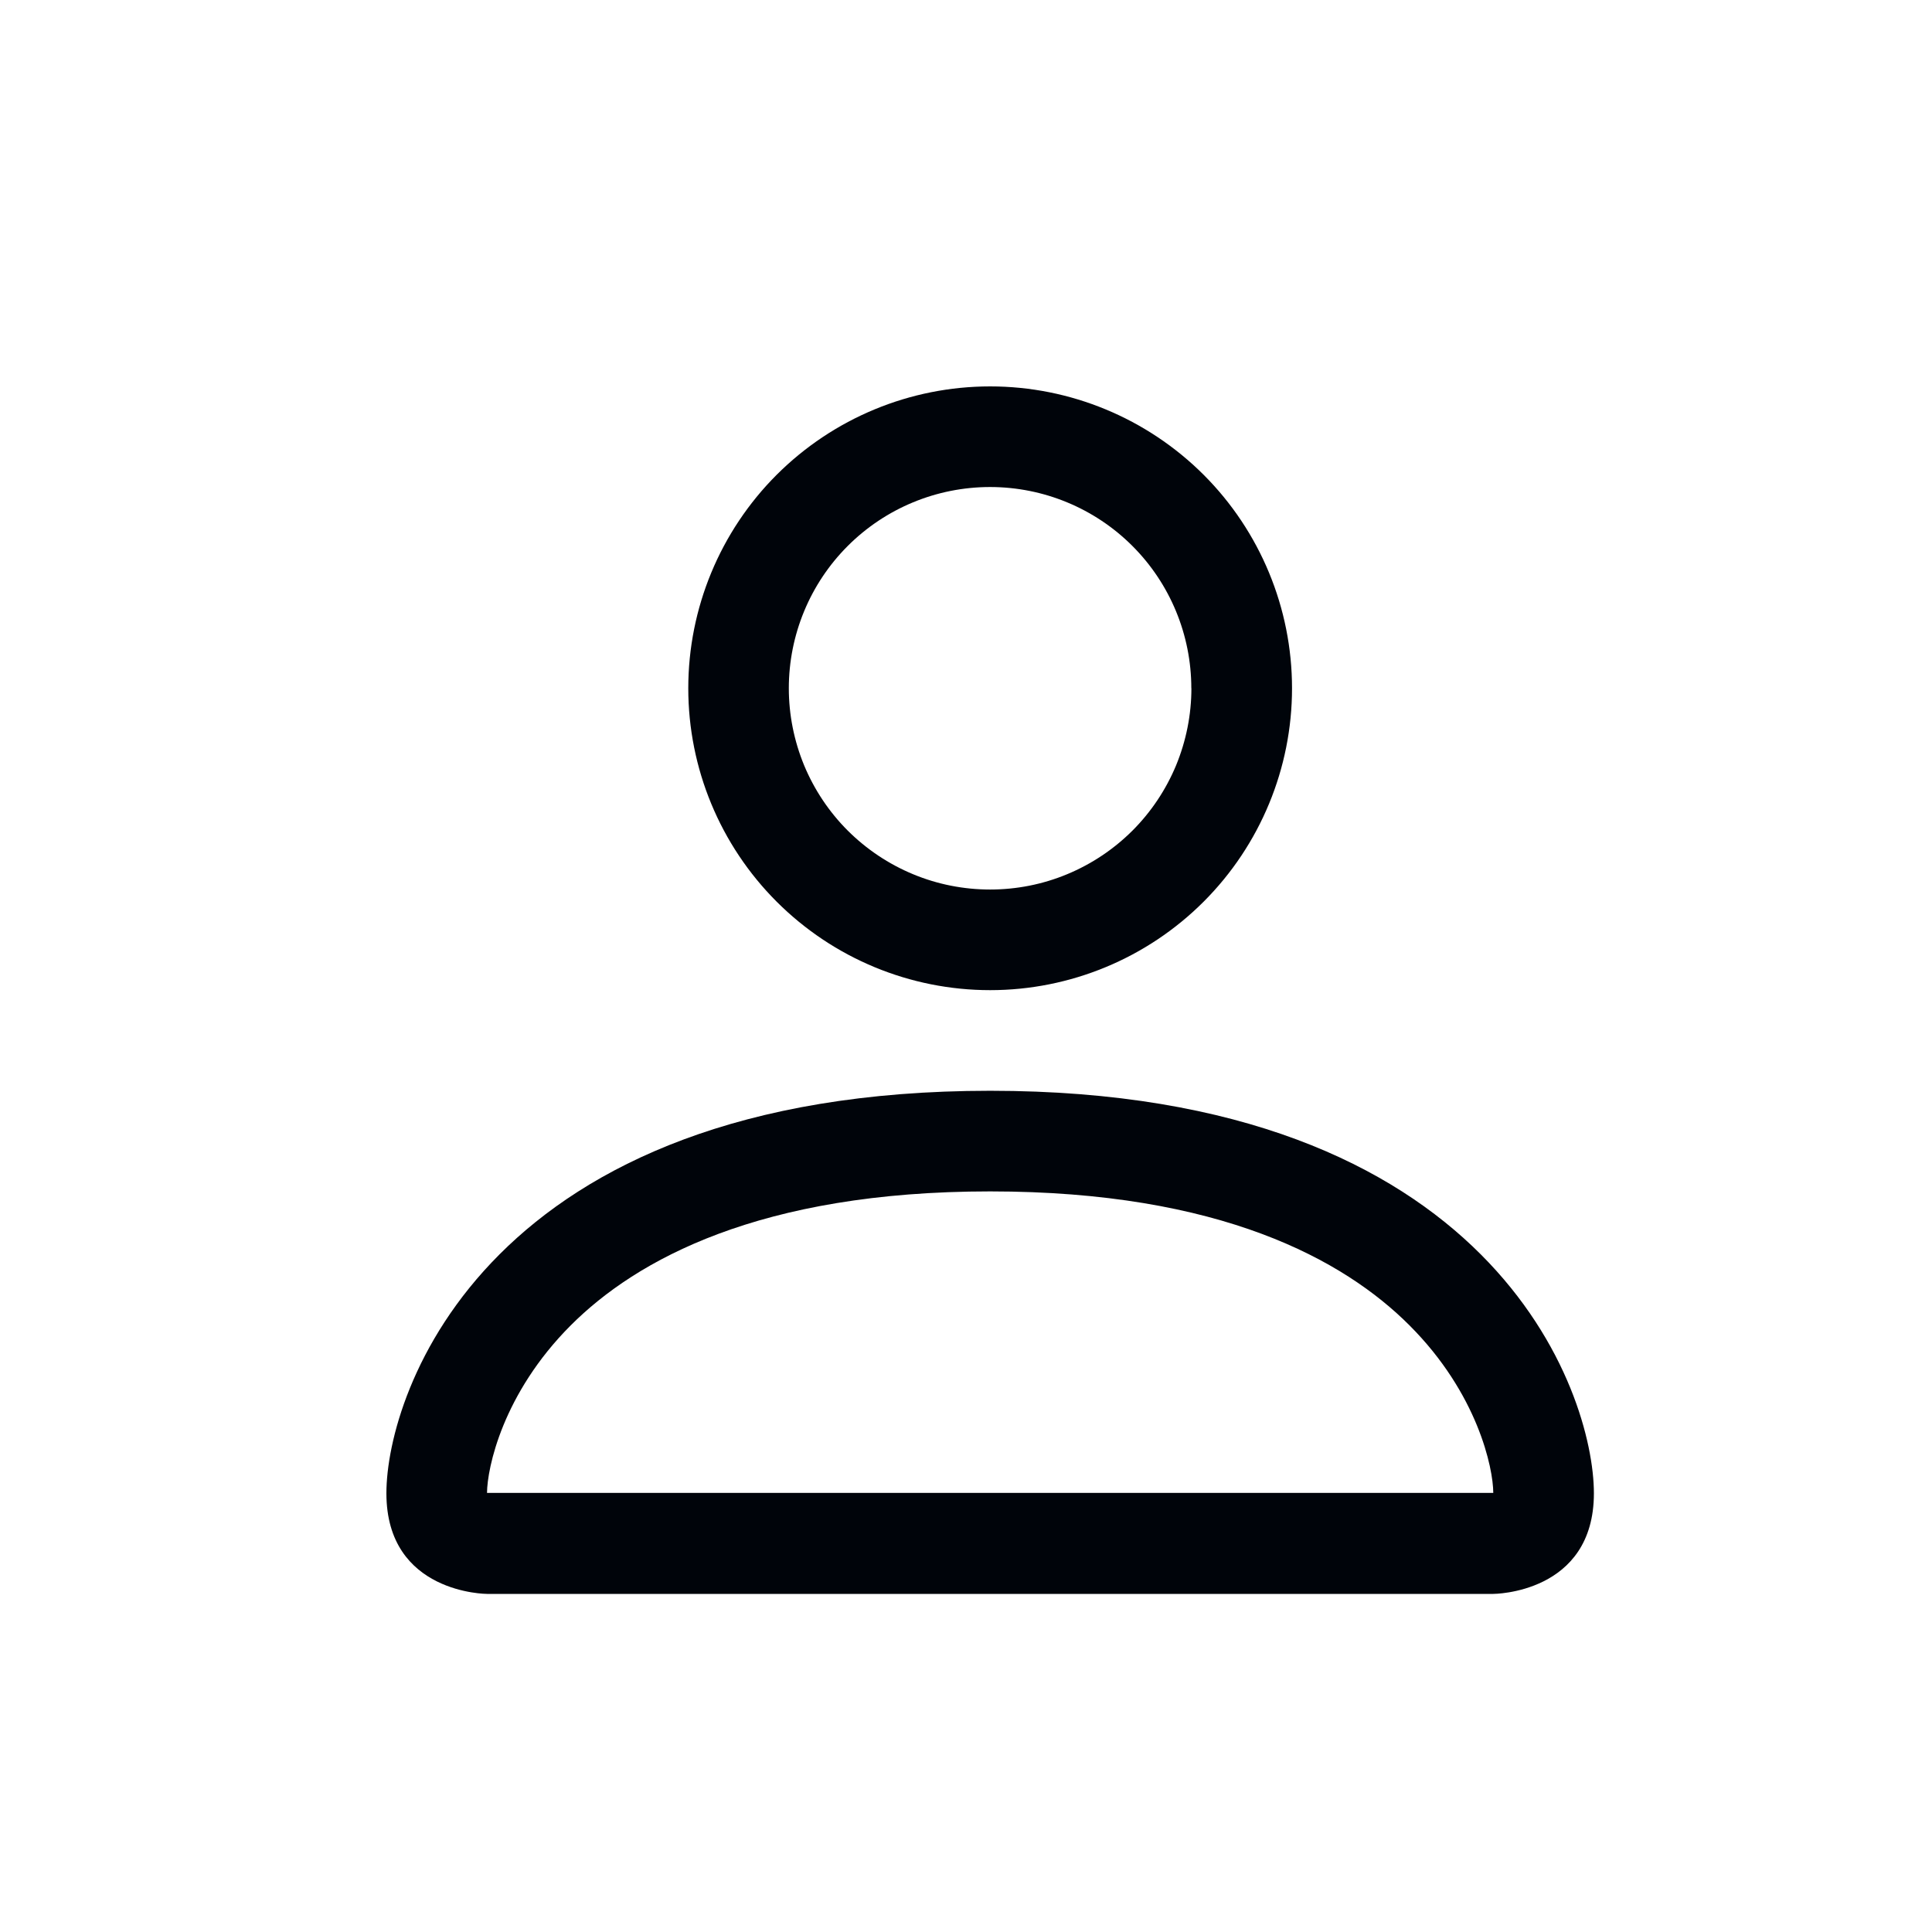 <svg width="24" height="24" viewBox="0 0 24 24" fill="none" xmlns="http://www.w3.org/2000/svg">
<path d="M12.3 12.3C13.294 12.3 14.248 11.905 14.952 11.201C15.655 10.498 16.05 9.544 16.05 8.55C16.05 7.555 15.655 6.601 14.952 5.898C14.248 5.195 13.294 4.8 12.3 4.8C11.305 4.8 10.352 5.195 9.648 5.898C8.945 6.601 8.55 7.555 8.55 8.55C8.55 9.544 8.945 10.498 9.648 11.201C10.352 11.905 11.305 12.3 12.3 12.3ZM14.8 8.55C14.8 8.878 14.735 9.203 14.61 9.507C14.484 9.81 14.3 10.086 14.068 10.318C13.835 10.55 13.56 10.734 13.256 10.86C12.953 10.986 12.628 11.05 12.3 11.05C11.971 11.05 11.646 10.986 11.343 10.86C11.039 10.734 10.764 10.55 10.531 10.318C10.299 10.086 10.115 9.81 9.989 9.507C9.864 9.203 9.799 8.878 9.799 8.55C9.799 7.887 10.062 7.251 10.531 6.782C11 6.313 11.636 6.05 12.299 6.05C12.962 6.05 13.598 6.313 14.067 6.782C14.536 7.251 14.799 7.887 14.799 8.55H14.8ZM19.8 18.55C19.8 19.8 18.55 19.8 18.55 19.8H6.05C6.05 19.8 4.8 19.8 4.8 18.55C4.8 17.3 6.05 13.55 12.3 13.55C18.55 13.55 19.8 17.3 19.8 18.55ZM18.55 18.545C18.549 18.237 18.357 17.312 17.509 16.464C16.696 15.65 15.161 14.8 12.3 14.8C9.437 14.8 7.904 15.65 7.09 16.464C6.243 17.312 6.052 18.237 6.05 18.545H18.55Z" fill="#00040A"/>
</svg>
